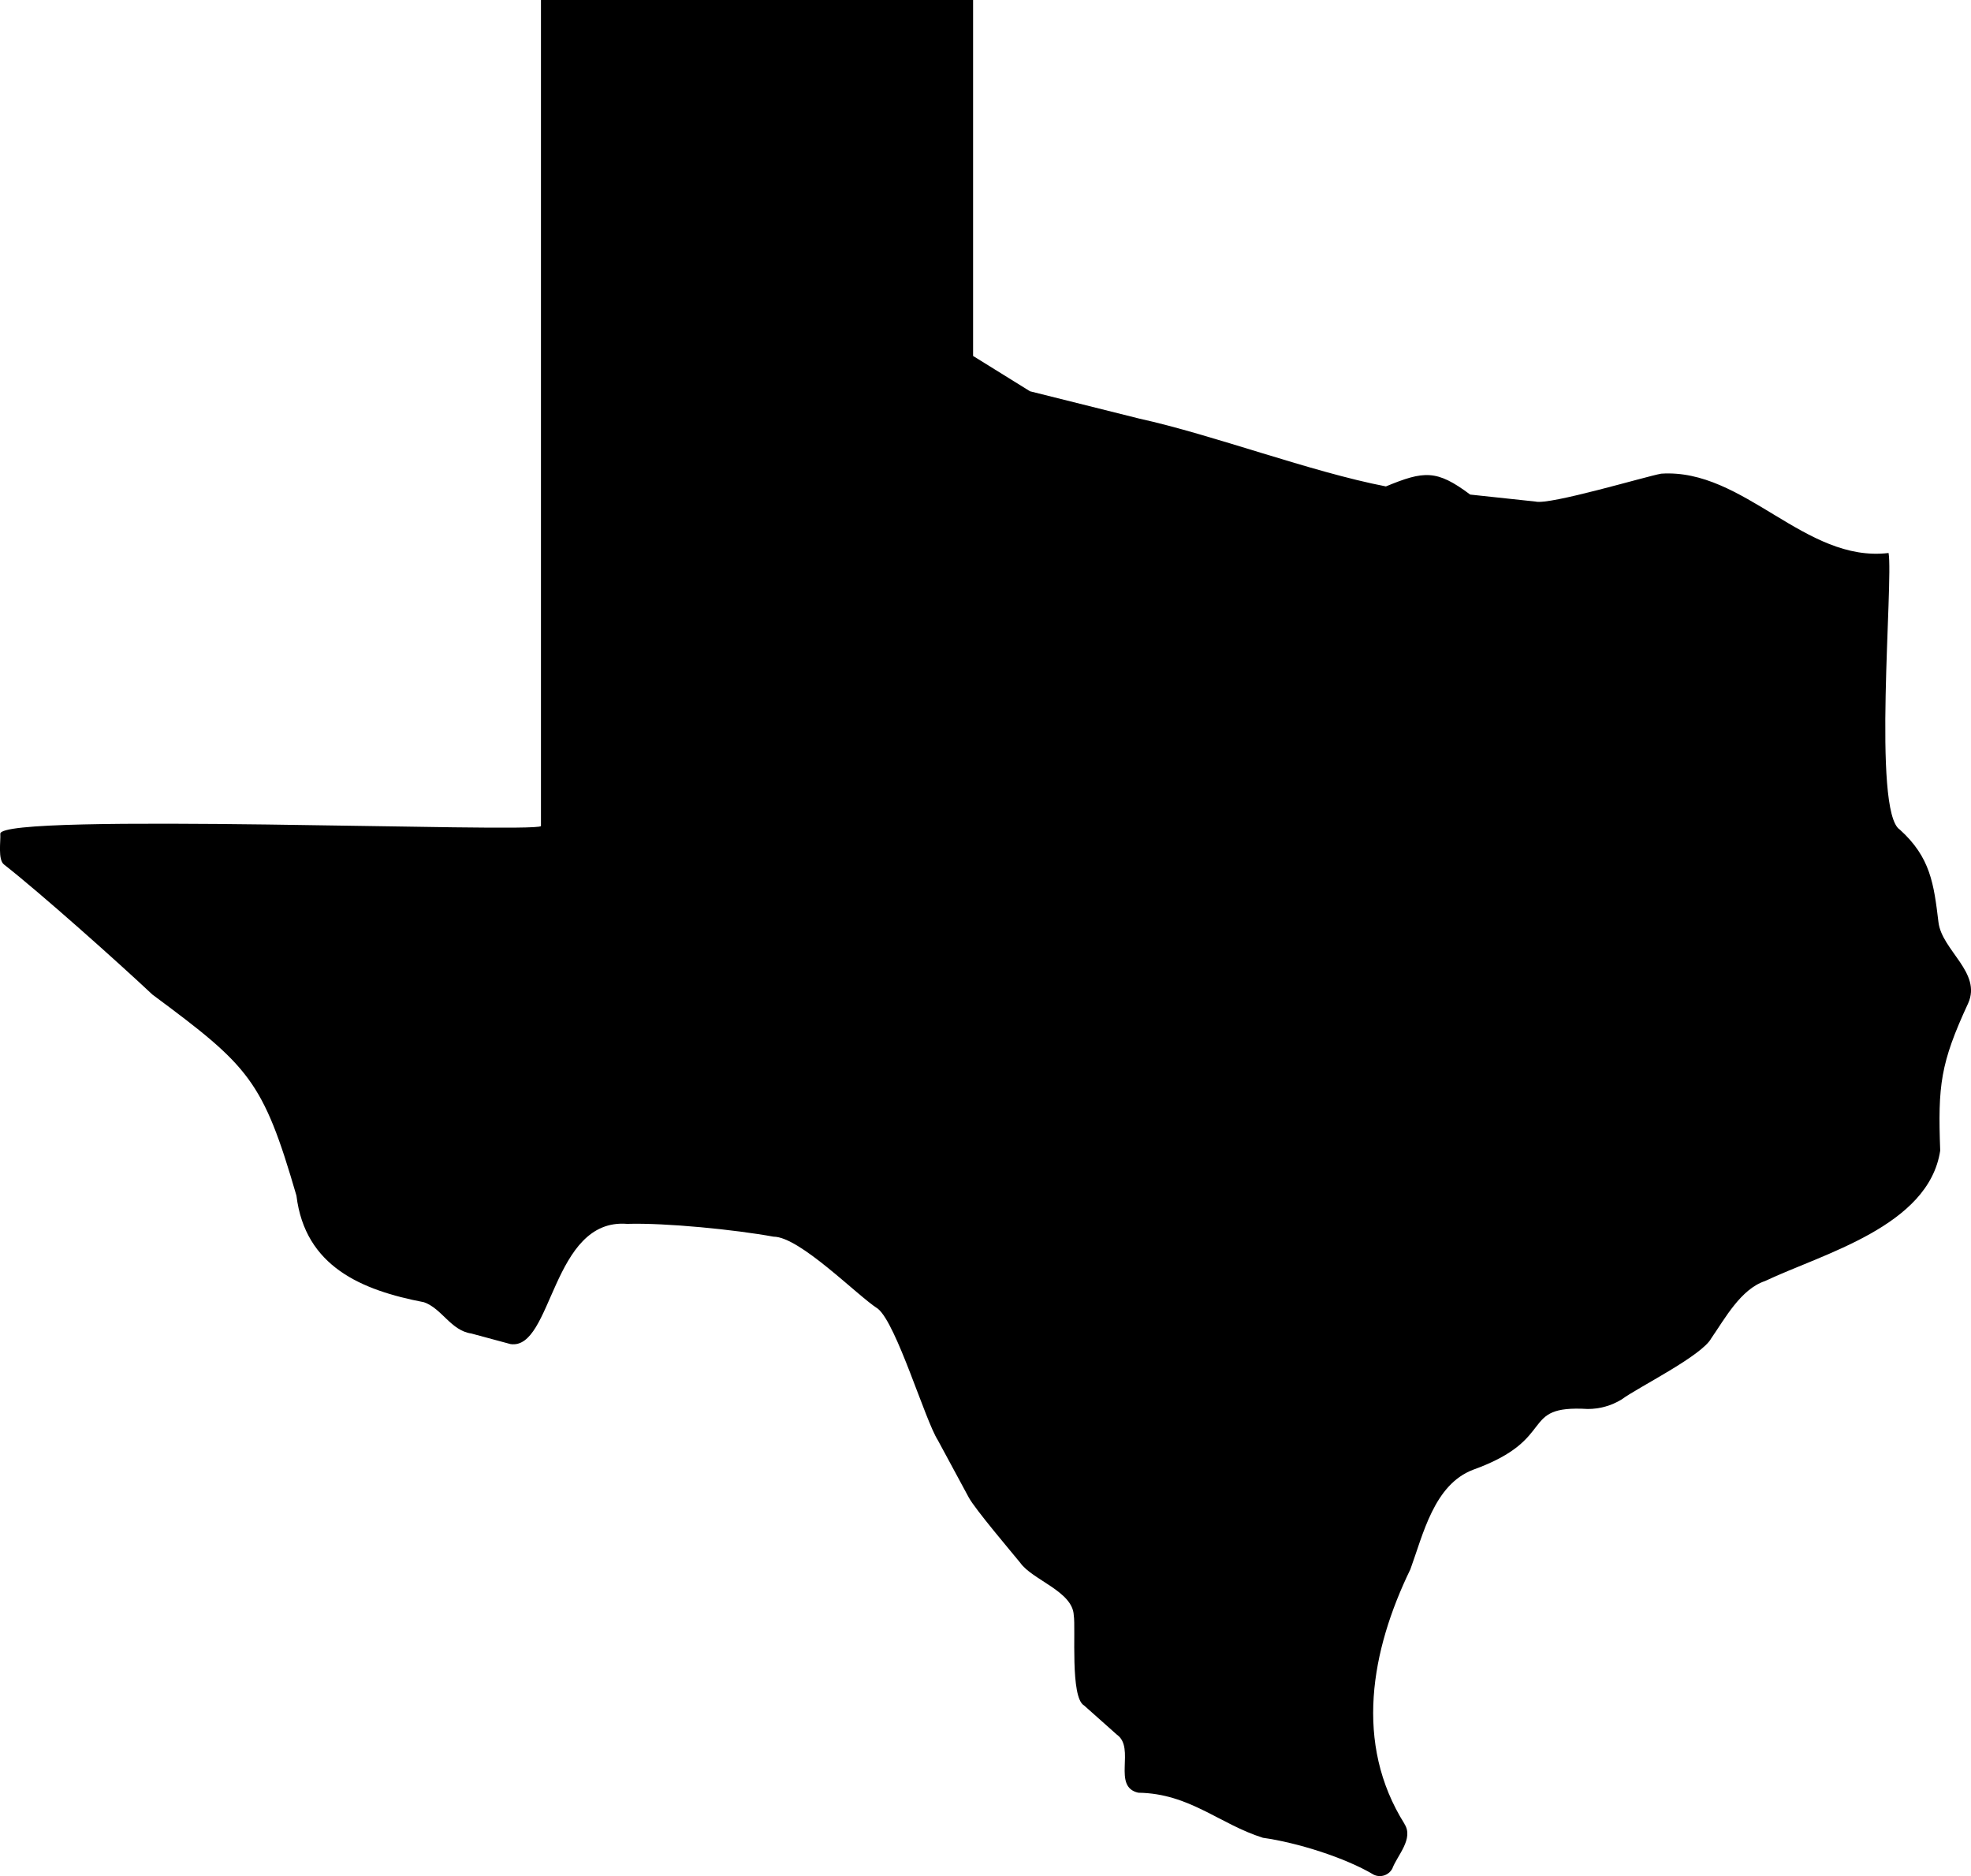 <svg xmlns="http://www.w3.org/2000/svg" id="Layer_2" viewBox="0 0 386.69 367.99"><g id="Layer_1-2"><path d="M275.55,357.75c-9.93-15.79-6.57-34.02,1.15-49.93,2.51-6.86,4.64-16.6,12.28-19.52,16.96-6.1,8.8-12.73,22.53-11.93,2.34,0,4.62-.64,6.62-1.86,3.15-2.35,15.77-8.55,17.62-12.03,2.68-3.86,5.77-9.62,10.52-11.2,11.35-5.38,32.13-10.73,34.38-25.59-.47-12.83.03-17.12,5.48-28.89,2.71-6.04-5.15-10.38-5.82-15.9-.91-7.52-1.56-12.73-7.58-18.17-5.45-3.47-1.24-48.71-2.21-54.26-16.43,1.97-28.32-16.63-44.61-15.56-3.06.55-21.87,6.19-24.67,5.47,0,0-12.81-1.37-12.81-1.37-6.6-4.96-9.08-4.66-16.53-1.6-14.78-2.85-33.8-10.1-48.5-13.33,0,0-21.32-5.33-21.32-5.33l-11.17-6.93V0h-84.78v162.04c-1.55,1.42-106.36-2.76-106.07,1.51.1,1.37-.52,5.14.75,6.04,7.21,5.65,22.31,19.12,29.1,25.5,18.98,14.08,21.66,16.76,28.25,39.44,1.69,13.9,12.76,18.55,25.02,20.9,3.56,1.26,5.26,5.56,9.31,6.14,0,0,7.67,2.07,7.67,2.07,8.27,1.22,8.02-24.76,22.88-23.58,7.59-.23,21.22,1.14,28.71,2.51,5.16,0,16.43,11.57,20.5,14.15,3.67,3.01,9.25,21.89,11.76,25.8,0,0,6.07,11.24,6.07,11.24,1.26,2.3,8.33,10.63,10.07,12.76,2.34,3.37,10.33,5.62,10.51,10.32.42,2.48-.74,16.15,2.03,17.69,0,0,6.43,5.72,6.43,5.72,3.73,2.62-1.03,10.24,4.21,11.39,10.05.14,15.9,6.15,24.44,8.84,6.62.92,16.08,3.86,21.74,7.24,1.33.64,2.93.12,3.64-1.18.95-2.58,4.28-5.87,2.38-8.79"></path></g></svg>
